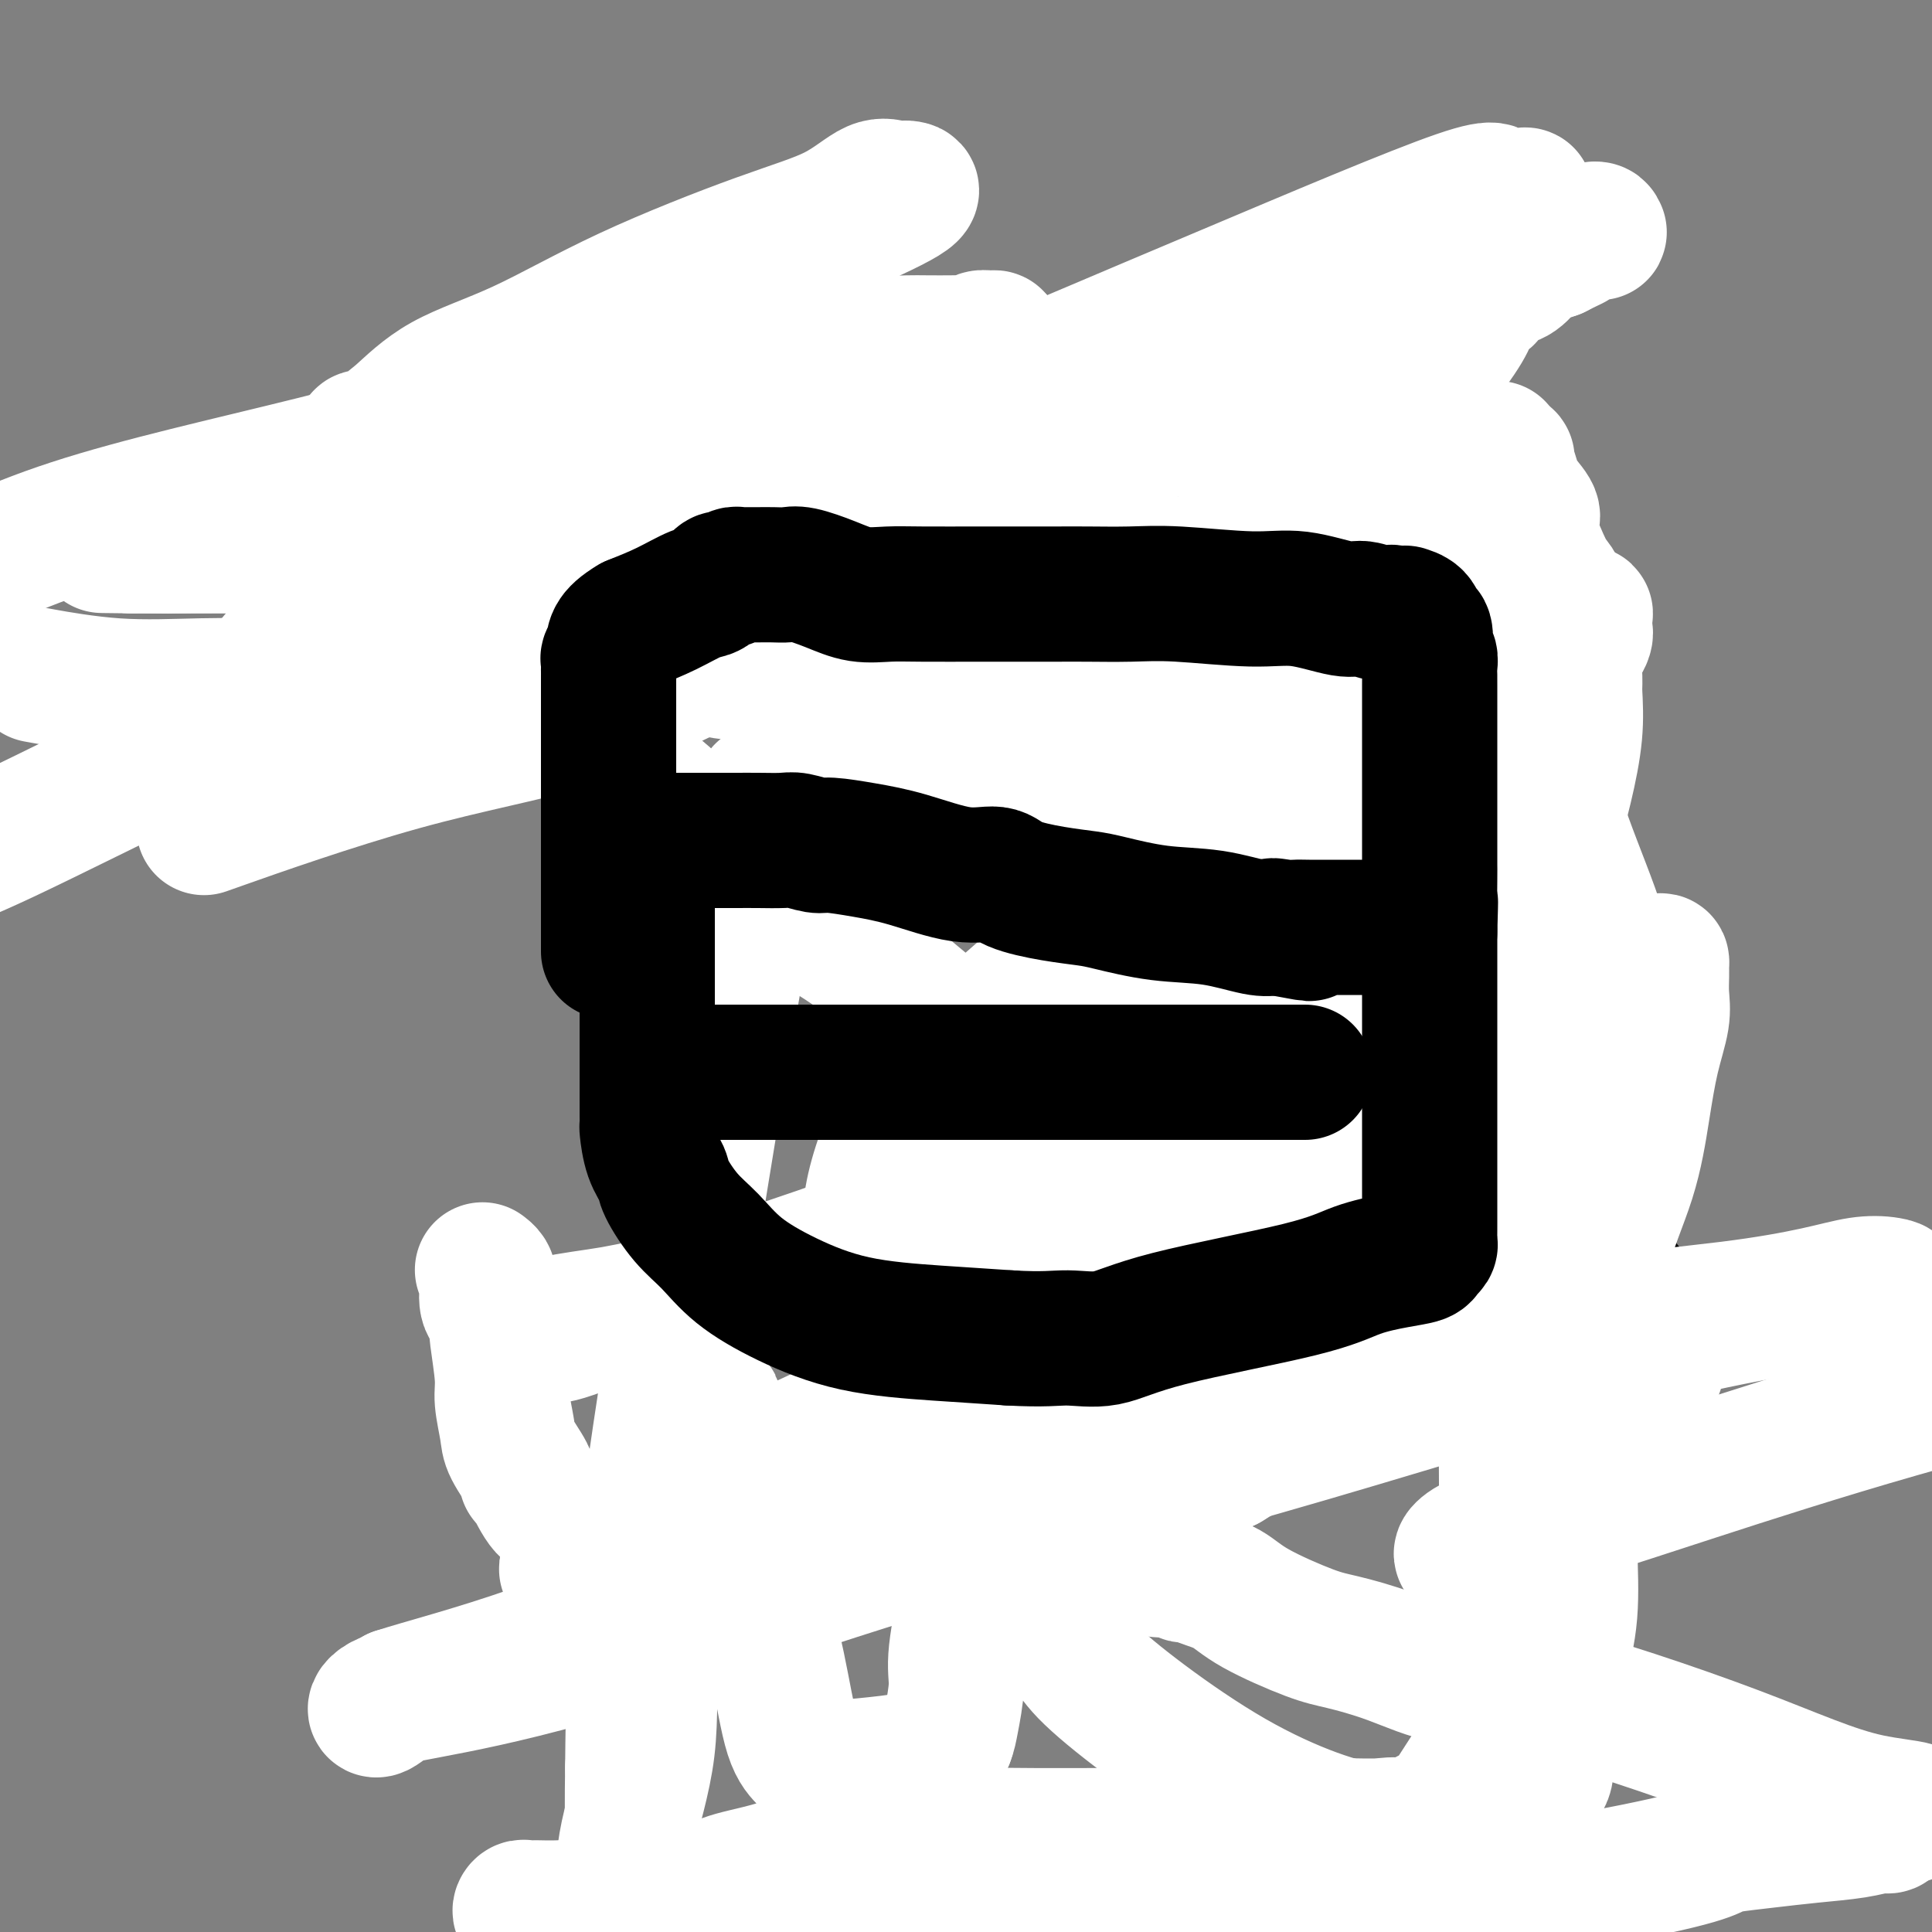 <svg viewBox='0 0 400 400' version='1.1' xmlns='http://www.w3.org/2000/svg' xmlns:xlink='http://www.w3.org/1999/xlink'><rect x="0" y="0" width="400" height="400" fill="#808080" stroke="none"/><g fill='none' stroke='#000000' stroke-width='6' stroke-linecap='round' stroke-linejoin='round'><path d='M150,103c0.000,0.208 0.001,0.416 0,1c-0.001,0.584 -0.003,1.545 0,3c0.003,1.455 0.012,3.405 0,5c-0.012,1.595 -0.046,2.833 0,5c0.046,2.167 0.170,5.261 0,9c-0.170,3.739 -0.634,8.124 0,13c0.634,4.876 2.366,10.243 3,15c0.634,4.757 0.170,8.904 0,13c-0.170,4.096 -0.046,8.140 0,11c0.046,2.860 0.012,4.536 0,7c-0.012,2.464 -0.003,5.715 0,8c0.003,2.285 0.001,3.604 0,6c-0.001,2.396 -0.000,5.869 0,9c0.000,3.131 0.000,5.922 0,9c-0.000,3.078 -0.000,6.444 0,10c0.000,3.556 0.000,7.302 0,10c-0.000,2.698 -0.000,4.349 0,6'/><path d='M153,243c0.464,22.992 0.124,10.473 0,7c-0.124,-3.473 -0.033,2.101 0,5c0.033,2.899 0.009,3.123 0,4c-0.009,0.877 -0.003,2.406 0,4c0.003,1.594 0.001,3.254 0,4c-0.001,0.746 -0.002,0.578 0,1c0.002,0.422 0.006,1.433 0,2c-0.006,0.567 -0.022,0.688 0,1c0.022,0.312 0.083,0.815 0,1c-0.083,0.185 -0.309,0.053 0,0c0.309,-0.053 1.155,-0.026 2,0'/><path d='M155,272c0.501,4.486 0.755,1.202 1,0c0.245,-1.202 0.482,-0.322 1,0c0.518,0.322 1.316,0.087 2,0c0.684,-0.087 1.253,-0.024 3,0c1.747,0.024 4.672,0.009 7,0c2.328,-0.009 4.061,-0.013 6,0c1.939,0.013 4.086,0.042 8,0c3.914,-0.042 9.597,-0.155 14,0c4.403,0.155 7.528,0.577 11,1c3.472,0.423 7.291,0.845 10,1c2.709,0.155 4.308,0.041 6,0c1.692,-0.041 3.478,-0.011 5,0c1.522,0.011 2.779,0.003 4,0c1.221,-0.003 2.405,-0.001 4,0c1.595,0.001 3.601,0.000 6,0c2.399,-0.000 5.193,-0.000 8,0c2.807,0.000 5.628,0.000 8,0c2.372,-0.000 4.295,-0.000 6,0c1.705,0.000 3.193,0.000 5,0c1.807,-0.000 3.935,-0.000 7,0c3.065,0.000 7.068,0.000 9,0c1.932,-0.000 1.795,-0.000 3,0c1.205,0.000 3.752,0.000 6,0c2.248,-0.000 4.195,-0.000 6,0c1.805,0.000 3.467,0.000 5,0c1.533,-0.000 2.937,-0.000 5,0c2.063,0.000 4.786,0.000 7,0c2.214,-0.000 3.918,-0.000 6,0c2.082,0.000 4.541,0.000 7,0'/><path d='M331,274c27.692,0.309 8.923,0.083 3,0c-5.923,-0.083 1.000,-0.023 4,0c3.000,0.023 2.075,0.008 2,0c-0.075,-0.008 0.698,-0.008 2,0c1.302,0.008 3.132,0.023 4,0c0.868,-0.023 0.772,-0.083 1,0c0.228,0.083 0.779,0.309 1,0c0.221,-0.309 0.110,-1.155 0,-2'/><path d='M348,272c2.616,-0.388 0.654,-0.357 0,-1c-0.654,-0.643 -0.002,-1.960 0,-3c0.002,-1.040 -0.646,-1.805 -1,-3c-0.354,-1.195 -0.413,-2.821 -1,-4c-0.587,-1.179 -1.702,-1.910 -2,-3c-0.298,-1.090 0.223,-2.539 0,-4c-0.223,-1.461 -1.188,-2.935 -2,-5c-0.812,-2.065 -1.472,-4.723 -2,-7c-0.528,-2.277 -0.924,-4.174 -1,-5c-0.076,-0.826 0.169,-0.579 0,-1c-0.169,-0.421 -0.753,-1.508 -1,-2c-0.247,-0.492 -0.157,-0.388 0,-1c0.157,-0.612 0.383,-1.940 0,-3c-0.383,-1.060 -1.374,-1.850 -2,-3c-0.626,-1.150 -0.886,-2.659 -1,-3c-0.114,-0.341 -0.082,0.485 0,0c0.082,-0.485 0.214,-2.280 0,-3c-0.214,-0.720 -0.775,-0.364 -1,-1c-0.225,-0.636 -0.113,-2.264 0,-3c0.113,-0.736 0.226,-0.578 0,-1c-0.226,-0.422 -0.793,-1.422 -1,-2c-0.207,-0.578 -0.056,-0.732 0,-1c0.056,-0.268 0.016,-0.648 0,-1c-0.016,-0.352 -0.008,-0.675 0,-1c0.008,-0.325 0.016,-0.651 0,-1c-0.016,-0.349 -0.056,-0.723 0,-1c0.056,-0.277 0.207,-0.459 0,-1c-0.207,-0.541 -0.774,-1.440 -1,-2c-0.226,-0.560 -0.113,-0.780 0,-1'/><path d='M332,205c-2.697,-10.735 -1.441,-4.071 -1,-2c0.441,2.071 0.065,-0.451 0,-1c-0.065,-0.549 0.180,0.874 0,0c-0.180,-0.874 -0.784,-4.045 -1,-5c-0.216,-0.955 -0.044,0.306 0,0c0.044,-0.306 -0.041,-2.177 0,-3c0.041,-0.823 0.209,-0.596 0,-1c-0.209,-0.404 -0.795,-1.438 -1,-2c-0.205,-0.562 -0.031,-0.652 0,-1c0.031,-0.348 -0.083,-0.954 0,-1c0.083,-0.046 0.362,0.469 0,0c-0.362,-0.469 -1.364,-1.923 -2,-3c-0.636,-1.077 -0.905,-1.778 -1,-2c-0.095,-0.222 -0.015,0.033 0,0c0.015,-0.033 -0.034,-0.355 0,-1c0.034,-0.645 0.153,-1.613 0,-2c-0.153,-0.387 -0.576,-0.194 -1,0'/><path d='M325,181c-1.186,-3.878 -0.651,-1.575 -1,-1c-0.349,0.575 -1.583,-0.580 -2,-1c-0.417,-0.420 -0.016,-0.105 0,0c0.016,0.105 -0.352,-0.001 -1,0c-0.648,0.001 -1.577,0.107 -2,0c-0.423,-0.107 -0.340,-0.429 -1,-1c-0.660,-0.571 -2.062,-1.393 -3,-2c-0.938,-0.607 -1.413,-1.000 -2,-1c-0.587,-0.000 -1.286,0.393 -2,0c-0.714,-0.393 -1.444,-1.571 -2,-2c-0.556,-0.429 -0.938,-0.108 -1,0c-0.062,0.108 0.195,0.002 0,0c-0.195,-0.002 -0.844,0.101 -1,0c-0.156,-0.101 0.179,-0.406 0,-1c-0.179,-0.594 -0.874,-1.477 -1,-2c-0.126,-0.523 0.317,-0.685 0,-1c-0.317,-0.315 -1.392,-0.784 -2,-2c-0.608,-1.216 -0.748,-3.180 -1,-4c-0.252,-0.820 -0.615,-0.497 -1,-1c-0.385,-0.503 -0.791,-1.832 -2,-3c-1.209,-1.168 -3.222,-2.175 -4,-3c-0.778,-0.825 -0.322,-1.469 -1,-2c-0.678,-0.531 -2.490,-0.951 -4,-2c-1.510,-1.049 -2.717,-2.728 -4,-4c-1.283,-1.272 -2.641,-2.136 -4,-3'/><path d='M283,145c-4.207,-2.447 -6.224,-1.564 -8,-2c-1.776,-0.436 -3.313,-2.192 -5,-3c-1.687,-0.808 -3.526,-0.667 -5,-1c-1.474,-0.333 -2.582,-1.140 -5,-2c-2.418,-0.860 -6.145,-1.772 -8,-2c-1.855,-0.228 -1.838,0.227 -3,0c-1.162,-0.227 -3.501,-1.135 -6,-2c-2.499,-0.865 -5.156,-1.685 -6,-2c-0.844,-0.315 0.127,-0.125 0,0c-0.127,0.125 -1.350,0.185 -2,0c-0.650,-0.185 -0.727,-0.617 -1,-1c-0.273,-0.383 -0.743,-0.719 -1,-1c-0.257,-0.281 -0.301,-0.507 0,-1c0.301,-0.493 0.949,-1.252 1,-2c0.051,-0.748 -0.494,-1.486 0,-3c0.494,-1.514 2.026,-3.806 3,-5c0.974,-1.194 1.388,-1.290 4,-2c2.612,-0.710 7.422,-2.032 10,-3c2.578,-0.968 2.926,-1.580 4,-2c1.074,-0.420 2.875,-0.649 5,-1c2.125,-0.351 4.574,-0.826 6,-1c1.426,-0.174 1.828,-0.047 3,0c1.172,0.047 3.113,0.012 5,0c1.887,-0.012 3.721,-0.003 5,0c1.279,0.003 2.003,0.001 3,0c0.997,-0.001 2.269,-0.000 3,0c0.731,0.000 0.923,0.000 1,0c0.077,-0.000 0.038,-0.000 0,0'/><path d='M286,109c4.796,-0.259 1.285,0.094 0,1c-1.285,0.906 -0.345,2.364 0,3c0.345,0.636 0.094,0.449 0,1c-0.094,0.551 -0.033,1.839 0,3c0.033,1.161 0.037,2.196 0,3c-0.037,0.804 -0.114,1.376 0,2c0.114,0.624 0.421,1.300 0,3c-0.421,1.700 -1.569,4.423 -2,6c-0.431,1.577 -0.145,2.008 0,3c0.145,0.992 0.150,2.544 0,4c-0.150,1.456 -0.454,2.815 -1,5c-0.546,2.185 -1.333,5.195 -2,7c-0.667,1.805 -1.214,2.406 -2,4c-0.786,1.594 -1.810,4.180 -2,6c-0.190,1.820 0.453,2.874 0,4c-0.453,1.126 -2.001,2.325 -3,4c-0.999,1.675 -1.449,3.827 -2,6c-0.551,2.173 -1.204,4.367 -2,6c-0.796,1.633 -1.737,2.706 -2,4c-0.263,1.294 0.152,2.807 0,4c-0.152,1.193 -0.870,2.064 -1,3c-0.130,0.936 0.328,1.938 0,3c-0.328,1.062 -1.443,2.184 -2,3c-0.557,0.816 -0.557,1.328 -1,2c-0.443,0.672 -1.329,1.506 -2,2c-0.671,0.494 -1.128,0.648 -2,1c-0.872,0.352 -2.158,0.903 -5,1c-2.842,0.097 -7.241,-0.258 -12,0c-4.759,0.258 -9.880,1.129 -15,2'/><path d='M228,205c-5.787,0.316 -6.756,0.105 -9,0c-2.244,-0.105 -5.764,-0.106 -9,0c-3.236,0.106 -6.188,0.317 -9,0c-2.812,-0.317 -5.483,-1.163 -8,-2c-2.517,-0.837 -4.880,-1.667 -6,-2c-1.120,-0.333 -0.998,-0.170 -2,-1c-1.002,-0.830 -3.130,-2.652 -4,-4c-0.870,-1.348 -0.483,-2.222 -3,-5c-2.517,-2.778 -7.937,-7.459 -10,-10c-2.063,-2.541 -0.769,-2.940 -2,-5c-1.231,-2.060 -4.986,-5.780 -7,-9c-2.014,-3.220 -2.288,-5.940 -3,-8c-0.712,-2.060 -1.861,-3.459 -3,-6c-1.139,-2.541 -2.267,-6.225 -3,-9c-0.733,-2.775 -1.071,-4.642 -2,-7c-0.929,-2.358 -2.449,-5.209 -3,-7c-0.551,-1.791 -0.134,-2.524 0,-4c0.134,-1.476 -0.017,-3.697 0,-5c0.017,-1.303 0.201,-1.689 0,-2c-0.201,-0.311 -0.786,-0.548 -1,-1c-0.214,-0.452 -0.057,-1.119 0,-2c0.057,-0.881 0.015,-1.977 0,-3c-0.015,-1.023 -0.004,-1.975 0,-3c0.004,-1.025 0.001,-2.125 0,-3c-0.001,-0.875 -0.000,-1.526 0,-2c0.000,-0.474 0.000,-0.771 0,-1c-0.000,-0.229 -0.000,-0.390 0,-1c0.000,-0.610 0.000,-1.669 0,-2c-0.000,-0.331 -0.000,0.065 0,0c0.000,-0.065 0.000,-0.590 0,-1c-0.000,-0.410 -0.000,-0.705 0,-1'/><path d='M144,99c-0.279,-4.969 -0.476,-1.890 1,-1c1.476,0.890 4.627,-0.407 7,-1c2.373,-0.593 3.969,-0.480 6,-1c2.031,-0.520 4.499,-1.671 8,-2c3.501,-0.329 8.037,0.164 12,0c3.963,-0.164 7.352,-0.987 11,-2c3.648,-1.013 7.554,-2.217 13,-3c5.446,-0.783 12.431,-1.146 18,-2c5.569,-0.854 9.722,-2.201 14,-3c4.278,-0.799 8.679,-1.051 12,-1c3.321,0.051 5.560,0.406 9,0c3.440,-0.406 8.082,-1.573 12,-2c3.918,-0.427 7.113,-0.112 9,0c1.887,0.112 2.466,0.023 4,0c1.534,-0.023 4.024,0.022 5,0c0.976,-0.022 0.439,-0.110 1,0c0.561,0.110 2.220,0.417 3,0c0.780,-0.417 0.680,-1.560 1,-2c0.320,-0.440 1.061,-0.178 3,0c1.939,0.178 5.077,0.271 7,0c1.923,-0.271 2.630,-0.908 4,0c1.370,0.908 3.403,3.361 5,5c1.597,1.639 2.756,2.466 4,4c1.244,1.534 2.571,3.776 3,5c0.429,1.224 -0.042,1.431 1,3c1.042,1.569 3.597,4.500 5,7c1.403,2.500 1.655,4.568 2,6c0.345,1.432 0.783,2.229 1,3c0.217,0.771 0.212,1.515 1,3c0.788,1.485 2.368,3.710 3,5c0.632,1.290 0.316,1.645 0,2'/><path d='M329,122c0.962,3.009 -0.135,1.033 0,1c0.135,-0.033 1.500,1.877 2,3c0.500,1.123 0.134,1.458 0,2c-0.134,0.542 -0.036,1.291 0,2c0.036,0.709 0.010,1.378 0,2c-0.010,0.622 -0.003,1.196 0,2c0.003,0.804 0.001,1.838 0,3c-0.001,1.162 -0.000,2.454 0,3c0.000,0.546 -0.001,0.348 0,1c0.001,0.652 0.002,2.154 0,3c-0.002,0.846 -0.008,1.035 0,1c0.008,-0.035 0.031,-0.294 0,0c-0.031,0.294 -0.115,1.140 0,2c0.115,0.860 0.428,1.733 0,2c-0.428,0.267 -1.596,-0.071 -2,0c-0.404,0.071 -0.044,0.553 0,1c0.044,0.447 -0.229,0.859 -1,1c-0.771,0.141 -2.041,0.010 -3,0c-0.959,-0.010 -1.608,0.102 -3,0c-1.392,-0.102 -3.528,-0.419 -5,0c-1.472,0.419 -2.279,1.575 -4,2c-1.721,0.425 -4.357,0.118 -7,0c-2.643,-0.118 -5.295,-0.047 -9,0c-3.705,0.047 -8.465,0.071 -15,0c-6.535,-0.071 -14.845,-0.237 -23,0c-8.155,0.237 -16.155,0.878 -22,1c-5.845,0.122 -9.535,-0.275 -13,0c-3.465,0.275 -6.704,1.221 -13,2c-6.296,0.779 -15.648,1.389 -25,2'/><path d='M186,158c-26.597,1.083 -23.589,0.290 -31,0c-7.411,-0.290 -25.242,-0.076 -36,0c-10.758,0.076 -14.445,0.015 -17,0c-2.555,-0.015 -3.979,0.014 -5,0c-1.021,-0.014 -1.640,-0.073 -2,0c-0.360,0.073 -0.462,0.278 -1,0c-0.538,-0.278 -1.511,-1.038 -3,-2c-1.489,-0.962 -3.495,-2.124 -5,-3c-1.505,-0.876 -2.508,-1.464 -4,-2c-1.492,-0.536 -3.474,-1.018 -5,-2c-1.526,-0.982 -2.595,-2.462 -4,-4c-1.405,-1.538 -3.146,-3.132 -4,-4c-0.854,-0.868 -0.820,-1.009 -1,-1c-0.180,0.009 -0.572,0.169 -1,0c-0.428,-0.169 -0.891,-0.667 -1,-1c-0.109,-0.333 0.135,-0.500 0,-1c-0.135,-0.500 -0.649,-1.331 -1,-2c-0.351,-0.669 -0.539,-1.174 -1,-2c-0.461,-0.826 -1.195,-1.972 -2,-3c-0.805,-1.028 -1.681,-1.938 -2,-3c-0.319,-1.062 -0.081,-2.277 0,-3c0.081,-0.723 0.006,-0.956 0,-2c-0.006,-1.044 0.058,-2.899 0,-4c-0.058,-1.101 -0.237,-1.447 0,-2c0.237,-0.553 0.891,-1.312 2,-3c1.109,-1.688 2.673,-4.306 5,-7c2.327,-2.694 5.418,-5.464 8,-8c2.582,-2.536 4.657,-4.837 7,-7c2.343,-2.163 4.955,-4.190 8,-6c3.045,-1.810 6.522,-3.405 10,-5'/><path d='M100,81c3.742,-2.184 4.098,-2.144 6,-3c1.902,-0.856 5.350,-2.606 9,-4c3.650,-1.394 7.501,-2.430 10,-3c2.499,-0.570 3.644,-0.675 5,-1c1.356,-0.325 2.923,-0.872 5,-1c2.077,-0.128 4.665,0.162 7,0c2.335,-0.162 4.419,-0.775 6,-1c1.581,-0.225 2.661,-0.060 4,0c1.339,0.060 2.938,0.016 4,0c1.062,-0.016 1.587,-0.005 3,0c1.413,0.005 3.714,0.005 5,0c1.286,-0.005 1.556,-0.015 3,0c1.444,0.015 4.062,0.057 7,0c2.938,-0.057 6.196,-0.211 11,0c4.804,0.211 11.155,0.789 16,2c4.845,1.211 8.184,3.057 13,4c4.816,0.943 11.110,0.985 14,1c2.890,0.015 2.378,0.004 3,0c0.622,-0.004 2.379,-0.001 4,0c1.621,0.001 3.106,0.001 5,0c1.894,-0.001 4.196,-0.004 6,0c1.804,0.004 3.110,0.016 4,0c0.890,-0.016 1.363,-0.060 2,0c0.637,0.060 1.439,0.222 2,0c0.561,-0.222 0.882,-0.829 1,0c0.118,0.829 0.034,3.094 0,4c-0.034,0.906 -0.017,0.453 0,0'/><path d='M185,276c-0.422,-0.086 -0.845,-0.172 -1,0c-0.155,0.172 -0.043,0.601 0,1c0.043,0.399 0.015,0.768 0,1c-0.015,0.232 -0.019,0.325 0,1c0.019,0.675 0.060,1.930 0,4c-0.060,2.070 -0.220,4.953 0,7c0.220,2.047 0.820,3.257 1,5c0.180,1.743 -0.061,4.017 0,6c0.061,1.983 0.424,3.673 1,6c0.576,2.327 1.366,5.291 2,8c0.634,2.709 1.112,5.161 1,8c-0.112,2.839 -0.814,6.063 0,9c0.814,2.937 3.145,5.588 4,9c0.855,3.412 0.233,7.585 0,11c-0.233,3.415 -0.078,6.071 0,9c0.078,2.929 0.077,6.130 0,9c-0.077,2.870 -0.232,5.410 0,8c0.232,2.590 0.849,5.230 1,8c0.151,2.770 -0.166,5.670 0,7c0.166,1.330 0.814,1.089 1,2c0.186,0.911 -0.090,2.975 0,4c0.090,1.025 0.545,1.013 1,1'/><path d='M221,399c-0.643,0.244 -1.285,0.488 0,0c1.285,-0.488 4.499,-1.708 7,-2c2.501,-0.292 4.291,0.344 7,0c2.709,-0.344 6.339,-1.668 9,-2c2.661,-0.332 4.354,0.328 7,0c2.646,-0.328 6.246,-1.645 9,-2c2.754,-0.355 4.664,0.253 7,0c2.336,-0.253 5.098,-1.368 7,-2c1.902,-0.632 2.943,-0.780 5,-1c2.057,-0.220 5.131,-0.511 7,-1c1.869,-0.489 2.535,-1.174 4,-2c1.465,-0.826 3.729,-1.791 5,-2c1.271,-0.209 1.548,0.337 3,0c1.452,-0.337 4.080,-1.558 5,-2c0.920,-0.442 0.133,-0.105 1,0c0.867,0.105 3.389,-0.024 5,0c1.611,0.024 2.310,0.200 3,0c0.690,-0.200 1.369,-0.775 2,-1c0.631,-0.225 1.213,-0.099 2,0c0.787,0.099 1.780,0.170 2,0c0.220,-0.170 -0.333,-0.582 0,-1c0.333,-0.418 1.552,-0.842 2,-1c0.448,-0.158 0.124,-0.048 0,-1c-0.124,-0.952 -0.049,-2.964 0,-6c0.049,-3.036 0.072,-7.094 0,-12c-0.072,-4.906 -0.237,-10.660 0,-16c0.237,-5.340 0.878,-10.266 0,-16c-0.878,-5.734 -3.275,-12.274 -5,-18c-1.725,-5.726 -2.779,-10.636 -4,-15c-1.221,-4.364 -2.611,-8.182 -4,-12'/><path d='M307,284c-2.267,-8.187 -1.434,-6.155 -2,-8c-0.566,-1.845 -2.530,-7.566 -4,-11c-1.470,-3.434 -2.446,-4.580 -3,-6c-0.554,-1.420 -0.688,-3.113 -1,-4c-0.312,-0.887 -0.804,-0.968 -1,-1c-0.196,-0.032 -0.098,-0.016 0,0'/></g>
<g fill='none' stroke='#FFFFFF' stroke-width='6' stroke-linecap='round' stroke-linejoin='round'><path d='M202,233c0.106,-0.000 0.213,-0.000 0,0c-0.213,0.000 -0.744,0.001 -1,0c-0.256,-0.001 -0.236,-0.002 -1,0c-0.764,0.002 -2.312,0.009 -3,0c-0.688,-0.009 -0.517,-0.032 -1,0c-0.483,0.032 -1.620,0.119 -2,0c-0.380,-0.119 -0.003,-0.445 0,-1c0.003,-0.555 -0.367,-1.338 0,-4c0.367,-2.662 1.473,-7.202 3,-11c1.527,-3.798 3.477,-6.853 5,-10c1.523,-3.147 2.620,-6.386 4,-9c1.380,-2.614 3.044,-4.603 5,-8c1.956,-3.397 4.204,-8.201 7,-12c2.796,-3.799 6.139,-6.594 9,-10c2.861,-3.406 5.239,-7.424 7,-10c1.761,-2.576 2.905,-3.711 4,-5c1.095,-1.289 2.141,-2.732 3,-4c0.859,-1.268 1.531,-2.362 2,-3c0.469,-0.638 0.734,-0.819 1,-1'/><path d='M244,145c5.854,-8.607 1.490,-3.625 0,-2c-1.490,1.625 -0.104,-0.106 1,-1c1.104,-0.894 1.927,-0.952 3,-2c1.073,-1.048 2.395,-3.086 3,-4c0.605,-0.914 0.494,-0.702 1,-1c0.506,-0.298 1.630,-1.105 3,-2c1.370,-0.895 2.987,-1.878 4,-3c1.013,-1.122 1.422,-2.382 2,-3c0.578,-0.618 1.325,-0.593 2,-1c0.675,-0.407 1.278,-1.248 2,-2c0.722,-0.752 1.564,-1.417 3,-2c1.436,-0.583 3.467,-1.084 5,-2c1.533,-0.916 2.566,-2.247 4,-3c1.434,-0.753 3.267,-0.930 4,-1c0.733,-0.070 0.367,-0.035 0,0'/><path d='M282,119c0.001,1.896 0.001,3.792 0,5c-0.001,1.208 -0.005,1.729 0,3c0.005,1.271 0.017,3.291 0,5c-0.017,1.709 -0.065,3.108 0,5c0.065,1.892 0.241,4.278 0,7c-0.241,2.722 -0.901,5.782 -1,9c-0.099,3.218 0.362,6.595 0,9c-0.362,2.405 -1.546,3.840 -2,6c-0.454,2.160 -0.177,5.046 0,9c0.177,3.954 0.255,8.978 0,12c-0.255,3.022 -0.845,4.044 -1,6c-0.155,1.956 0.123,4.846 0,7c-0.123,2.154 -0.647,3.572 -1,5c-0.353,1.428 -0.535,2.868 -1,5c-0.465,2.132 -1.213,4.958 -2,7c-0.787,2.042 -1.614,3.301 -2,5c-0.386,1.699 -0.332,3.838 -1,6c-0.668,2.162 -2.058,4.348 -3,6c-0.942,1.652 -1.434,2.770 -2,4c-0.566,1.230 -1.204,2.571 -2,4c-0.796,1.429 -1.749,2.947 -3,5c-1.251,2.053 -2.798,4.640 -4,6c-1.202,1.360 -2.059,1.492 -4,2c-1.941,0.508 -4.968,1.392 -8,2c-3.032,0.608 -6.071,0.942 -10,1c-3.929,0.058 -8.750,-0.158 -13,0c-4.250,0.158 -7.929,0.692 -11,0c-3.071,-0.692 -5.535,-2.608 -8,-5c-2.465,-2.392 -4.933,-5.259 -7,-9c-2.067,-3.741 -3.733,-8.354 -6,-14c-2.267,-5.646 -5.133,-12.323 -8,-19'/><path d='M182,213c-3.877,-8.612 -6.570,-13.641 -8,-19c-1.430,-5.359 -1.599,-11.049 -3,-18c-1.401,-6.951 -4.035,-15.163 -5,-21c-0.965,-5.837 -0.262,-9.300 0,-12c0.262,-2.700 0.083,-4.638 0,-7c-0.083,-2.362 -0.068,-5.147 0,-7c0.068,-1.853 0.191,-2.773 1,-4c0.809,-1.227 2.303,-2.760 4,-3c1.697,-0.240 3.596,0.811 7,0c3.404,-0.811 8.312,-3.486 14,-5c5.688,-1.514 12.156,-1.867 19,-2c6.844,-0.133 14.063,-0.047 24,0c9.937,0.047 22.593,0.055 32,0c9.407,-0.055 15.564,-0.172 24,0c8.436,0.172 19.152,0.632 24,1c4.848,0.368 3.829,0.645 4,1c0.171,0.355 1.533,0.788 2,1c0.467,0.212 0.038,0.203 0,1c-0.038,0.797 0.314,2.400 1,3c0.686,0.600 1.704,0.198 2,1c0.296,0.802 -0.132,2.807 0,4c0.132,1.193 0.822,1.574 1,4c0.178,2.426 -0.156,6.898 0,11c0.156,4.102 0.802,7.836 -1,13c-1.802,5.164 -6.052,11.760 -10,18c-3.948,6.240 -7.595,12.124 -13,18c-5.405,5.876 -12.567,11.743 -18,16c-5.433,4.257 -9.137,6.904 -14,8c-4.863,1.096 -10.886,0.641 -19,1c-8.114,0.359 -18.318,1.531 -25,2c-6.682,0.469 -9.841,0.234 -13,0'/><path d='M212,218c-8.986,0.553 -2.950,0.435 -1,0c1.950,-0.435 -0.186,-1.189 -1,-2c-0.814,-0.811 -0.305,-1.681 0,-2c0.305,-0.319 0.407,-0.088 0,-3c-0.407,-2.912 -1.323,-8.966 0,-13c1.323,-4.034 4.885,-6.046 9,-9c4.115,-2.954 8.784,-6.848 14,-10c5.216,-3.152 10.978,-5.563 16,-9c5.022,-3.437 9.304,-7.902 14,-11c4.696,-3.098 9.804,-4.830 14,-7c4.196,-2.170 7.478,-4.779 11,-7c3.522,-2.221 7.282,-4.055 10,-5c2.718,-0.945 4.392,-1.000 6,-2c1.608,-1.000 3.149,-2.946 4,-4c0.851,-1.054 1.013,-1.217 1,-1c-0.013,0.217 -0.200,0.812 0,1c0.200,0.188 0.786,-0.032 1,1c0.214,1.032 0.057,3.316 0,6c-0.057,2.684 -0.015,5.767 0,9c0.015,3.233 0.004,6.617 0,11c-0.004,4.383 -0.001,9.766 0,14c0.001,4.234 0.000,7.321 0,10c-0.000,2.679 -0.000,4.952 0,7c0.000,2.048 0.000,3.871 0,5c-0.000,1.129 -0.000,1.565 0,2'/><path d='M310,199c0.333,10.833 0.167,5.417 0,0'/></g>
<g fill='none' stroke='#FFFFFF' stroke-width='28' stroke-linecap='round' stroke-linejoin='round'><path d='M309,380c-0.744,-0.000 -1.487,-0.000 -2,0c-0.513,0.000 -0.794,0.001 -4,0c-3.206,-0.001 -9.336,-0.002 -16,0c-6.664,0.002 -13.861,0.009 -21,0c-7.139,-0.009 -14.219,-0.034 -25,0c-10.781,0.034 -25.263,0.127 -34,0c-8.737,-0.127 -11.730,-0.473 -15,0c-3.270,0.473 -6.817,1.765 -10,2c-3.183,0.235 -6.003,-0.588 -9,0c-2.997,0.588 -6.171,2.587 -10,4c-3.829,1.413 -8.315,2.242 -11,3c-2.685,0.758 -3.571,1.447 -6,2c-2.429,0.553 -6.401,0.971 -9,1c-2.599,0.029 -3.824,-0.332 -6,0c-2.176,0.332 -5.304,1.356 -8,2c-2.696,0.644 -4.959,0.908 -7,1c-2.041,0.092 -3.858,0.010 -5,0c-1.142,-0.010 -1.607,0.050 -2,0c-0.393,-0.050 -0.714,-0.209 -1,0c-0.286,0.209 -0.539,0.787 0,1c0.539,0.213 1.868,0.061 6,0c4.132,-0.061 11.066,-0.030 18,0'/><path d='M132,396c7.217,0.146 13.260,0.009 23,0c9.740,-0.009 23.178,0.108 32,0c8.822,-0.108 13.028,-0.440 17,-1c3.972,-0.560 7.710,-1.347 11,-2c3.290,-0.653 6.133,-1.172 9,-2c2.867,-0.828 5.757,-1.967 9,-3c3.243,-1.033 6.840,-1.962 11,-3c4.160,-1.038 8.884,-2.187 13,-3c4.116,-0.813 7.625,-1.290 13,-2c5.375,-0.710 12.615,-1.654 16,-2c3.385,-0.346 2.916,-0.093 4,0c1.084,0.093 3.722,0.026 5,0c1.278,-0.026 1.195,-0.010 1,0c-0.195,0.010 -0.504,0.013 -1,0c-0.496,-0.013 -1.181,-0.044 -4,0c-2.819,0.044 -7.772,0.163 -12,0c-4.228,-0.163 -7.730,-0.607 -11,0c-3.270,0.607 -6.310,2.266 -9,3c-2.690,0.734 -5.032,0.544 -8,1c-2.968,0.456 -6.562,1.559 -9,2c-2.438,0.441 -3.719,0.221 -5,0'/><path d='M237,384c-5.405,1.258 -3.416,1.403 -4,2c-0.584,0.597 -3.740,1.648 -5,2c-1.260,0.352 -0.626,0.007 -1,0c-0.374,-0.007 -1.758,0.324 -3,1c-1.242,0.676 -2.343,1.698 -4,2c-1.657,0.302 -3.872,-0.115 -5,0c-1.128,0.115 -1.170,0.763 -1,1c0.170,0.237 0.553,0.063 1,0c0.447,-0.063 0.957,-0.016 5,0c4.043,0.016 11.619,0.002 21,0c9.381,-0.002 20.566,0.007 30,0c9.434,-0.007 17.118,-0.029 24,0c6.882,0.029 12.964,0.110 22,-1c9.036,-1.110 21.028,-3.411 28,-5c6.972,-1.589 8.923,-2.467 10,-3c1.077,-0.533 1.279,-0.721 3,-1c1.721,-0.279 4.962,-0.648 8,-1c3.038,-0.352 5.872,-0.685 9,-1c3.128,-0.315 6.550,-0.610 9,-1c2.450,-0.390 3.929,-0.874 5,-1c1.071,-0.126 1.735,0.107 2,0c0.265,-0.107 0.133,-0.553 0,-1'/><path d='M391,377c11.662,-2.667 3.818,-2.335 -4,-4c-7.818,-1.665 -15.609,-5.329 -28,-10c-12.391,-4.671 -29.382,-10.351 -40,-13c-10.618,-2.649 -14.864,-2.266 -19,-3c-4.136,-0.734 -8.162,-2.584 -12,-4c-3.838,-1.416 -7.486,-2.396 -10,-3c-2.514,-0.604 -3.892,-0.831 -7,-2c-3.108,-1.169 -7.946,-3.280 -11,-5c-3.054,-1.720 -4.323,-3.048 -6,-4c-1.677,-0.952 -3.762,-1.527 -5,-2c-1.238,-0.473 -1.630,-0.844 -2,-1c-0.370,-0.156 -0.718,-0.098 -1,0c-0.282,0.098 -0.497,0.236 -1,0c-0.503,-0.236 -1.295,-0.847 -2,-1c-0.705,-0.153 -1.323,0.152 -3,0c-1.677,-0.152 -4.415,-0.761 -6,-1c-1.585,-0.239 -2.019,-0.107 -3,0c-0.981,0.107 -2.511,0.190 -3,0c-0.489,-0.190 0.061,-0.651 0,-1c-0.061,-0.349 -0.733,-0.585 -1,-1c-0.267,-0.415 -0.130,-1.009 0,-2c0.130,-0.991 0.251,-2.379 2,-4c1.749,-1.621 5.125,-3.475 8,-5c2.875,-1.525 5.250,-2.721 8,-4c2.750,-1.279 5.875,-2.639 9,-4'/><path d='M254,303c4.973,-2.927 4.905,-3.745 7,-5c2.095,-1.255 6.355,-2.948 9,-4c2.645,-1.052 3.677,-1.464 7,-3c3.323,-1.536 8.937,-4.195 13,-6c4.063,-1.805 6.573,-2.757 10,-4c3.427,-1.243 7.770,-2.778 11,-4c3.230,-1.222 5.348,-2.131 7,-3c1.652,-0.869 2.839,-1.697 4,-2c1.161,-0.303 2.298,-0.081 3,0c0.702,0.081 0.970,0.022 1,0c0.030,-0.022 -0.178,-0.006 -2,0c-1.822,0.006 -5.256,0.002 -10,0c-4.744,-0.002 -10.797,-0.000 -20,0c-9.203,0.000 -21.557,0.000 -32,0c-10.443,-0.000 -18.975,-0.000 -25,0c-6.025,0.000 -9.544,0.002 -13,0c-3.456,-0.002 -6.849,-0.006 -9,0c-2.151,0.006 -3.061,0.022 -5,0c-1.939,-0.022 -4.907,-0.083 -8,0c-3.093,0.083 -6.312,0.309 -9,0c-2.688,-0.309 -4.844,-1.155 -7,-2'/><path d='M186,270c-22.176,-0.769 -8.115,-1.691 -3,-2c5.115,-0.309 1.286,-0.003 0,0c-1.286,0.003 -0.027,-0.296 0,-2c0.027,-1.704 -1.176,-4.814 -2,-8c-0.824,-3.186 -1.268,-6.450 0,-12c1.268,-5.550 4.249,-13.386 8,-19c3.751,-5.614 8.271,-9.005 13,-13c4.729,-3.995 9.666,-8.594 15,-13c5.334,-4.406 11.065,-8.618 16,-12c4.935,-3.382 9.075,-5.935 13,-9c3.925,-3.065 7.636,-6.643 10,-8c2.364,-1.357 3.382,-0.492 5,-1c1.618,-0.508 3.835,-2.389 5,-3c1.165,-0.611 1.277,0.049 2,0c0.723,-0.049 2.055,-0.807 3,-1c0.945,-0.193 1.503,0.180 2,0c0.497,-0.180 0.935,-0.912 1,-1c0.065,-0.088 -0.241,0.467 0,1c0.241,0.533 1.028,1.042 0,4c-1.028,2.958 -3.872,8.364 -6,13c-2.128,4.636 -3.539,8.500 -6,13c-2.461,4.500 -5.970,9.635 -8,13c-2.030,3.365 -2.580,4.962 -3,6c-0.420,1.038 -0.710,1.519 -1,2'/><path d='M250,218c-3.905,8.268 -1.667,2.939 -1,1c0.667,-1.939 -0.238,-0.487 -1,0c-0.762,0.487 -1.380,0.010 -2,0c-0.620,-0.010 -1.243,0.448 -2,1c-0.757,0.552 -1.648,1.200 -3,2c-1.352,0.800 -3.165,1.754 -4,2c-0.835,0.246 -0.693,-0.215 -1,0c-0.307,0.215 -1.065,1.105 -2,2c-0.935,0.895 -2.048,1.795 -3,2c-0.952,0.205 -1.743,-0.285 -3,0c-1.257,0.285 -2.981,1.346 -4,2c-1.019,0.654 -1.332,0.903 -2,1c-0.668,0.097 -1.692,0.043 -2,0c-0.308,-0.043 0.099,-0.075 0,0c-0.099,0.075 -0.703,0.256 -1,0c-0.297,-0.256 -0.286,-0.949 -4,-4c-3.714,-3.051 -11.152,-8.458 -18,-14c-6.848,-5.542 -13.106,-11.217 -20,-16c-6.894,-4.783 -14.425,-8.674 -20,-13c-5.575,-4.326 -9.193,-9.088 -13,-13c-3.807,-3.912 -7.802,-6.975 -10,-9c-2.198,-2.025 -2.599,-3.013 -3,-4'/><path d='M131,158c-4.413,-4.986 -2.446,-4.450 -2,-5c0.446,-0.550 -0.630,-2.184 -1,-3c-0.370,-0.816 -0.035,-0.813 0,-1c0.035,-0.187 -0.231,-0.566 0,-1c0.231,-0.434 0.960,-0.925 0,-1c-0.960,-0.075 -3.607,0.264 0,-2c3.607,-2.264 13.469,-7.133 21,-10c7.531,-2.867 12.733,-3.733 19,-5c6.267,-1.267 13.600,-2.935 20,-4c6.400,-1.065 11.868,-1.529 18,-3c6.132,-1.471 12.929,-3.950 19,-5c6.071,-1.050 11.417,-0.670 17,-1c5.583,-0.330 11.403,-1.369 16,-2c4.597,-0.631 7.969,-0.855 11,-1c3.031,-0.145 5.719,-0.212 8,0c2.281,0.212 4.155,0.704 5,0c0.845,-0.704 0.663,-2.604 4,0c3.337,2.604 10.194,9.712 16,17c5.806,7.288 10.561,14.757 14,22c3.439,7.243 5.561,14.259 8,21c2.439,6.741 5.195,13.208 7,19c1.805,5.792 2.659,10.909 3,14c0.341,3.091 0.168,4.155 0,5c-0.168,0.845 -0.330,1.471 0,2c0.330,0.529 1.152,0.961 0,2c-1.152,1.039 -4.277,2.684 -11,6c-6.723,3.316 -17.045,8.303 -31,14c-13.955,5.697 -31.545,12.104 -51,22c-19.455,9.896 -40.776,23.280 -57,32c-16.224,8.720 -27.350,12.777 -36,17c-8.650,4.223 -14.825,8.611 -21,13'/><path d='M127,320c-18.057,9.592 -6.201,2.571 -2,0c4.201,-2.571 0.745,-0.691 -1,0c-1.745,0.691 -1.781,0.195 -2,0c-0.219,-0.195 -0.620,-0.087 -1,0c-0.380,0.087 -0.737,0.154 -1,0c-0.263,-0.154 -0.431,-0.528 -1,-1c-0.569,-0.472 -1.540,-1.041 -2,-2c-0.460,-0.959 -0.407,-2.309 -1,-3c-0.593,-0.691 -1.830,-0.723 -3,-2c-1.170,-1.277 -2.274,-3.798 -3,-5c-0.726,-1.202 -1.074,-1.084 -1,-1c0.074,0.084 0.571,0.134 0,-1c-0.571,-1.134 -2.209,-3.452 -3,-5c-0.791,-1.548 -0.734,-2.326 -1,-4c-0.266,-1.674 -0.854,-4.245 -1,-6c-0.146,-1.755 0.150,-2.695 0,-5c-0.150,-2.305 -0.744,-5.976 -1,-8c-0.256,-2.024 -0.173,-2.402 0,-3c0.173,-0.598 0.435,-1.418 0,-2c-0.435,-0.582 -1.567,-0.927 -2,-2c-0.433,-1.073 -0.168,-2.875 0,-4c0.168,-1.125 0.237,-1.572 0,-2c-0.237,-0.428 -0.782,-0.837 -1,-1c-0.218,-0.163 -0.109,-0.082 0,0'/><path d='M306,322c-0.218,-0.014 -0.435,-0.028 -1,0c-0.565,0.028 -1.477,0.096 -2,0c-0.523,-0.096 -0.656,-0.358 0,-1c0.656,-0.642 2.101,-1.664 6,-3c3.899,-1.336 10.251,-2.987 17,-5c6.749,-2.013 13.894,-4.388 25,-8c11.106,-3.612 26.173,-8.461 42,-13c15.827,-4.539 32.413,-8.770 49,-13'/><path d='M337,284c5.136,-0.509 10.272,-1.019 0,0c-10.272,1.019 -35.953,3.565 -55,6c-19.047,2.435 -31.461,4.757 -40,6c-8.539,1.243 -13.203,1.405 -17,2c-3.797,0.595 -6.729,1.623 -9,2c-2.271,0.377 -3.882,0.104 -5,0c-1.118,-0.104 -1.742,-0.040 -2,0c-0.258,0.040 -0.150,0.054 2,0c2.150,-0.054 6.342,-0.177 14,-2c7.658,-1.823 18.783,-5.345 29,-8c10.217,-2.655 19.526,-4.442 32,-7c12.474,-2.558 28.114,-5.888 41,-8c12.886,-2.112 23.017,-3.007 31,-4c7.983,-0.993 13.816,-2.084 18,-3c4.184,-0.916 6.719,-1.656 9,-2c2.281,-0.344 4.308,-0.291 6,0c1.692,0.291 3.047,0.820 -4,2c-7.047,1.180 -22.498,3.012 -43,8c-20.502,4.988 -46.057,13.131 -73,21c-26.943,7.869 -55.275,15.463 -80,23c-24.725,7.537 -45.843,15.017 -62,20c-16.157,4.983 -27.351,7.470 -35,9c-7.649,1.530 -11.752,2.104 -14,3c-2.248,0.896 -2.642,2.113 -2,2c0.642,-0.113 2.321,-1.557 4,-3'/><path d='M82,351c5.247,-1.725 16.366,-4.538 29,-9c12.634,-4.462 26.784,-10.573 42,-17c15.216,-6.427 31.499,-13.171 45,-19c13.501,-5.829 24.219,-10.743 35,-15c10.781,-4.257 21.625,-7.858 29,-11c7.375,-3.142 11.280,-5.824 14,-7c2.720,-1.176 4.253,-0.847 5,-1c0.747,-0.153 0.707,-0.789 1,-1c0.293,-0.211 0.917,0.004 1,0c0.083,-0.004 -0.376,-0.227 -1,0c-0.624,0.227 -1.412,0.905 -2,0c-0.588,-0.905 -0.975,-3.395 1,-6c1.975,-2.605 6.313,-5.327 10,-8c3.687,-2.673 6.723,-5.297 9,-7c2.277,-1.703 3.793,-2.487 4,-3c0.207,-0.513 -0.897,-0.757 -2,-1'/><path d='M302,246c2.398,-3.091 -2.108,-1.320 -11,0c-8.892,1.320 -22.169,2.188 -35,4c-12.831,1.812 -25.215,4.569 -45,8c-19.785,3.431 -46.971,7.536 -62,10c-15.029,2.464 -17.901,3.286 -22,4c-4.099,0.714 -9.426,1.318 -12,2c-2.574,0.682 -2.394,1.441 -2,2c0.394,0.559 1.004,0.916 4,0c2.996,-0.916 8.380,-3.107 15,-5c6.620,-1.893 14.477,-3.489 31,-9c16.523,-5.511 41.713,-14.937 58,-21c16.287,-6.063 23.673,-8.763 30,-11c6.327,-2.237 11.597,-4.011 17,-6c5.403,-1.989 10.939,-4.193 14,-5c3.061,-0.807 3.645,-0.216 4,0c0.355,0.216 0.480,0.058 1,0c0.520,-0.058 1.434,-0.016 1,0c-0.434,0.016 -2.218,0.006 -3,0c-0.782,-0.006 -0.563,-0.007 -1,0c-0.437,0.007 -1.529,0.023 -3,0c-1.471,-0.023 -3.319,-0.083 -4,0c-0.681,0.083 -0.195,0.309 0,0c0.195,-0.309 0.097,-1.155 0,-2'/><path d='M277,217c-1.457,-0.350 -0.600,-0.225 0,-1c0.600,-0.775 0.944,-2.450 2,-6c1.056,-3.550 2.824,-8.976 5,-14c2.176,-5.024 4.760,-9.648 7,-14c2.240,-4.352 4.136,-8.432 5,-11c0.864,-2.568 0.697,-3.623 0,-4c-0.697,-0.377 -1.922,-0.074 -2,0c-0.078,0.074 0.992,-0.079 -6,0c-6.992,0.079 -22.047,0.392 -30,0c-7.953,-0.392 -8.805,-1.488 -16,0c-7.195,1.488 -20.733,5.559 -32,8c-11.267,2.441 -20.265,3.252 -29,4c-8.735,0.748 -17.209,1.434 -24,3c-6.791,1.566 -11.900,4.011 -14,5c-2.100,0.989 -1.193,0.522 -1,0c0.193,-0.522 -0.330,-1.099 0,-2c0.330,-0.901 1.511,-2.125 6,-4c4.489,-1.875 12.286,-4.399 21,-7c8.714,-2.601 18.346,-5.277 27,-8c8.654,-2.723 16.330,-5.492 24,-8c7.670,-2.508 15.335,-4.754 23,-7'/><path d='M243,151c18.584,-5.729 17.544,-5.052 20,-6c2.456,-0.948 8.408,-3.522 13,-5c4.592,-1.478 7.822,-1.860 9,-2c1.178,-0.140 0.302,-0.037 1,0c0.698,0.037 2.971,0.010 4,0c1.029,-0.010 0.816,-0.003 1,0c0.184,0.003 0.767,0.001 1,0c0.233,-0.001 0.117,-0.000 0,0'/><path d='M175,165c-0.478,0.063 -0.955,0.126 -1,0c-0.045,-0.126 0.343,-0.442 1,-1c0.657,-0.558 1.582,-1.358 4,-3c2.418,-1.642 6.328,-4.126 11,-7c4.672,-2.874 10.107,-6.139 16,-9c5.893,-2.861 12.243,-5.318 18,-9c5.757,-3.682 10.921,-8.590 15,-12c4.079,-3.410 7.071,-5.321 12,-9c4.929,-3.679 11.793,-9.124 17,-13c5.207,-3.876 8.756,-6.183 12,-9c3.244,-2.817 6.182,-6.145 9,-9c2.818,-2.855 5.516,-5.237 8,-8c2.484,-2.763 4.756,-5.907 6,-8c1.244,-2.093 1.462,-3.134 2,-4c0.538,-0.866 1.397,-1.555 2,-2c0.603,-0.445 0.952,-0.644 1,-1c0.048,-0.356 -0.203,-0.867 0,-1c0.203,-0.133 0.859,0.111 1,0c0.141,-0.111 -0.234,-0.579 0,-1c0.234,-0.421 1.076,-0.795 2,-1c0.924,-0.205 1.928,-0.240 3,-1c1.072,-0.760 2.212,-2.243 3,-3c0.788,-0.757 1.225,-0.788 2,-1c0.775,-0.212 1.887,-0.606 3,-1'/><path d='M322,52c2.576,-1.337 3.517,-1.679 4,-2c0.483,-0.321 0.508,-0.620 1,-1c0.492,-0.380 1.452,-0.839 2,-1c0.548,-0.161 0.684,-0.023 1,0c0.316,0.023 0.812,-0.068 1,0c0.188,0.068 0.069,0.294 0,0c-0.069,-0.294 -0.086,-1.108 -3,0c-2.914,1.108 -8.723,4.138 -15,7c-6.277,2.862 -13.021,5.556 -19,8c-5.979,2.444 -11.192,4.638 -17,8c-5.808,3.362 -12.210,7.893 -17,10c-4.790,2.107 -7.969,1.791 -11,3c-3.031,1.209 -5.913,3.942 -8,5c-2.087,1.058 -3.379,0.439 -6,1c-2.621,0.561 -6.572,2.302 -9,3c-2.428,0.698 -3.335,0.354 -9,2c-5.665,1.646 -16.089,5.283 -24,8c-7.911,2.717 -13.308,4.512 -20,8c-6.692,3.488 -14.680,8.667 -20,11c-5.320,2.333 -7.971,1.820 -9,2c-1.029,0.180 -0.437,1.051 0,1c0.437,-0.051 0.718,-1.026 1,-2'/><path d='M145,123c-7.211,3.493 -1.238,2.225 4,0c5.238,-2.225 9.741,-5.409 15,-8c5.259,-2.591 11.274,-4.591 20,-9c8.726,-4.409 20.163,-11.227 29,-16c8.837,-4.773 15.074,-7.501 21,-11c5.926,-3.499 11.542,-7.770 17,-11c5.458,-3.230 10.758,-5.420 16,-7c5.242,-1.580 10.426,-2.550 15,-5c4.574,-2.450 8.540,-6.379 12,-8c3.460,-1.621 6.416,-0.933 10,-2c3.584,-1.067 7.795,-3.890 10,-5c2.205,-1.110 2.402,-0.507 1,0c-1.402,0.507 -4.404,0.918 -5,0c-0.596,-0.918 1.214,-3.166 -8,0c-9.214,3.166 -29.453,11.746 -49,20c-19.547,8.254 -38.401,16.181 -68,29c-29.599,12.819 -69.944,30.529 -96,42c-26.056,11.471 -37.823,16.704 -51,23c-13.177,6.296 -27.765,13.656 -37,18c-9.235,4.344 -13.118,5.672 -17,7'/><path d='M46,170c-3.264,1.154 -6.528,2.308 0,0c6.528,-2.308 22.848,-8.078 37,-12c14.152,-3.922 26.137,-5.995 36,-9c9.863,-3.005 17.604,-6.942 26,-11c8.396,-4.058 17.448,-8.238 24,-11c6.552,-2.762 10.603,-4.107 14,-7c3.397,-2.893 6.140,-7.333 8,-10c1.860,-2.667 2.839,-3.560 4,-5c1.161,-1.440 2.506,-3.426 3,-4c0.494,-0.574 0.137,0.264 0,0c-0.137,-0.264 -0.055,-1.632 0,-2c0.055,-0.368 0.081,0.262 -1,0c-1.081,-0.262 -3.271,-1.415 -7,-2c-3.729,-0.585 -8.997,-0.602 -15,-1c-6.003,-0.398 -12.740,-1.179 -18,-2c-5.260,-0.821 -9.042,-1.684 -13,-2c-3.958,-0.316 -8.093,-0.085 -13,0c-4.907,0.085 -10.585,0.022 -15,0c-4.415,-0.022 -7.565,-0.005 -13,0c-5.435,0.005 -13.155,-0.001 -17,0c-3.845,0.001 -3.814,0.011 -4,0c-0.186,-0.011 -0.589,-0.041 -1,0c-0.411,0.041 -0.832,0.155 -1,0c-0.168,-0.155 -0.084,-0.577 0,-1'/><path d='M80,91c-9.878,-0.344 -2.571,-0.705 0,-1c2.571,-0.295 0.408,-0.524 0,-1c-0.408,-0.476 0.940,-1.201 3,-3c2.060,-1.799 4.831,-4.674 9,-7c4.169,-2.326 9.735,-4.102 16,-7c6.265,-2.898 13.230,-6.916 22,-11c8.770,-4.084 19.344,-8.233 27,-11c7.656,-2.767 12.395,-4.153 16,-6c3.605,-1.847 6.078,-4.156 8,-5c1.922,-0.844 3.293,-0.224 4,0c0.707,0.224 0.749,0.053 1,0c0.251,-0.053 0.711,0.011 1,0c0.289,-0.011 0.408,-0.099 1,0c0.592,0.099 1.659,0.383 -1,2c-2.659,1.617 -9.044,4.567 -15,7c-5.956,2.433 -11.485,4.350 -19,8c-7.515,3.650 -17.017,9.032 -26,14c-8.983,4.968 -17.446,9.521 -25,13c-7.554,3.479 -14.199,5.885 -19,8c-4.801,2.115 -7.758,3.940 -10,5c-2.242,1.060 -3.769,1.356 -5,2c-1.231,0.644 -2.165,1.637 -3,2c-0.835,0.363 -1.571,0.098 -2,0c-0.429,-0.098 -0.551,-0.028 -1,0c-0.449,0.028 -1.224,0.014 -2,0'/><path d='M60,100c-6.442,2.852 -1.545,1.483 0,1c1.545,-0.483 -0.260,-0.080 0,0c0.260,0.080 2.584,-0.161 4,0c1.416,0.161 1.923,0.726 7,-1c5.077,-1.726 14.722,-5.741 23,-8c8.278,-2.259 15.187,-2.761 22,-4c6.813,-1.239 13.530,-3.215 19,-5c5.470,-1.785 9.691,-3.378 15,-5c5.309,-1.622 11.704,-3.272 16,-4c4.296,-0.728 6.493,-0.535 9,-1c2.507,-0.465 5.325,-1.589 7,-2c1.675,-0.411 2.206,-0.110 3,0c0.794,0.110 1.852,0.031 3,0c1.148,-0.031 2.387,-0.012 4,0c1.613,0.012 3.602,0.018 5,0c1.398,-0.018 2.207,-0.058 3,0c0.793,0.058 1.572,0.214 2,0c0.428,-0.214 0.507,-0.800 1,-1c0.493,-0.200 1.402,-0.015 2,0c0.598,0.015 0.885,-0.138 1,0c0.115,0.138 0.057,0.569 0,1'/><path d='M206,71c3.898,-0.258 -6.357,0.598 -15,1c-8.643,0.402 -15.675,0.351 -28,2c-12.325,1.649 -29.943,4.999 -47,9c-17.057,4.001 -33.554,8.654 -51,13c-17.446,4.346 -35.842,8.385 -50,13c-14.158,4.615 -24.079,9.808 -34,15'/><path d='M9,140c-1.258,-0.226 -2.515,-0.453 0,0c2.515,0.453 8.804,1.585 15,2c6.196,0.415 12.299,0.112 18,0c5.701,-0.112 10.999,-0.034 16,0c5.001,0.034 9.705,0.023 14,0c4.295,-0.023 8.182,-0.058 13,0c4.818,0.058 10.567,0.208 14,0c3.433,-0.208 4.549,-0.774 5,-1c0.451,-0.226 0.235,-0.113 1,0c0.765,0.113 2.510,0.228 3,0c0.490,-0.228 -0.274,-0.797 0,-1c0.274,-0.203 1.585,-0.040 2,0c0.415,0.040 -0.068,-0.042 0,0c0.068,0.042 0.686,0.207 1,0c0.314,-0.207 0.323,-0.788 0,-1c-0.323,-0.212 -0.977,-0.057 -3,0c-2.023,0.057 -5.415,0.016 -10,0c-4.585,-0.016 -10.363,-0.007 -16,0c-5.637,0.007 -11.132,0.013 -14,0c-2.868,-0.013 -3.109,-0.045 -4,0c-0.891,0.045 -2.432,0.166 -3,0c-0.568,-0.166 -0.162,-0.619 0,-1c0.162,-0.381 0.081,-0.691 0,-1'/><path d='M61,137c-7.719,-0.637 -2.016,-0.731 0,-1c2.016,-0.269 0.344,-0.713 0,-1c-0.344,-0.287 0.641,-0.416 1,-1c0.359,-0.584 0.091,-1.624 2,-2c1.909,-0.376 5.995,-0.088 11,-1c5.005,-0.912 10.930,-3.025 16,-5c5.070,-1.975 9.284,-3.811 13,-5c3.716,-1.189 6.932,-1.730 9,-3c2.068,-1.270 2.988,-3.268 4,-4c1.012,-0.732 2.116,-0.196 3,0c0.884,0.196 1.547,0.054 2,0c0.453,-0.054 0.694,-0.018 1,0c0.306,0.018 0.677,0.019 1,0c0.323,-0.019 0.599,-0.058 1,0c0.401,0.058 0.926,0.212 1,0c0.074,-0.212 -0.302,-0.789 -1,-1c-0.698,-0.211 -1.718,-0.057 -3,0c-1.282,0.057 -2.827,0.015 -8,0c-5.173,-0.015 -13.975,-0.004 -27,0c-13.025,0.004 -30.272,0.001 -40,0c-9.728,-0.001 -11.937,-0.000 -14,0c-2.063,0.000 -3.978,0.000 -5,0c-1.022,-0.000 -1.149,-0.000 -1,0c0.149,0.000 0.575,0.000 1,0'/><path d='M28,113c-14.607,-0.157 -2.124,-0.051 3,0c5.124,0.051 2.889,0.046 6,0c3.111,-0.046 11.569,-0.135 19,0c7.431,0.135 13.837,0.492 20,2c6.163,1.508 12.084,4.166 18,6c5.916,1.834 11.827,2.844 19,5c7.173,2.156 15.607,5.459 22,8c6.393,2.541 10.744,4.322 15,5c4.256,0.678 8.415,0.254 12,1c3.585,0.746 6.594,2.664 10,4c3.406,1.336 7.207,2.092 10,3c2.793,0.908 4.578,1.969 7,3c2.422,1.031 5.483,2.030 8,3c2.517,0.970 4.491,1.909 7,3c2.509,1.091 5.552,2.334 8,4c2.448,1.666 4.302,3.755 6,5c1.698,1.245 3.240,1.647 4,2c0.760,0.353 0.740,0.658 1,1c0.260,0.342 0.802,0.721 1,1c0.198,0.279 0.051,0.457 0,1c-0.051,0.543 -0.008,1.452 0,2c0.008,0.548 -0.020,0.737 0,1c0.020,0.263 0.087,0.600 0,1c-0.087,0.400 -0.329,0.864 -1,1c-0.671,0.136 -1.771,-0.055 -3,0c-1.229,0.055 -2.587,0.357 -6,1c-3.413,0.643 -8.881,1.628 -12,2c-3.119,0.372 -3.887,0.131 -5,0c-1.113,-0.131 -2.569,-0.151 -4,0c-1.431,0.151 -2.837,0.472 -5,0c-2.163,-0.472 -5.081,-1.736 -8,-3'/><path d='M180,175c-5.787,-1.780 -9.253,-4.729 -12,-6c-2.747,-1.271 -4.774,-0.864 -6,-1c-1.226,-0.136 -1.650,-0.816 -2,-1c-0.350,-0.184 -0.627,0.127 -1,0c-0.373,-0.127 -0.842,-0.693 -1,-1c-0.158,-0.307 -0.005,-0.354 0,-1c0.005,-0.646 -0.139,-1.890 0,-1c0.139,0.890 0.559,3.912 0,8c-0.559,4.088 -2.098,9.240 -5,25c-2.902,15.760 -7.166,42.128 -11,66c-3.834,23.872 -7.238,45.249 -9,62c-1.762,16.751 -1.881,28.875 -2,41'/><path d='M131,366c-0.222,12.600 0.222,23.600 0,29c-0.222,5.400 -1.111,5.200 -2,5'/><path d='M129,395c-0.002,0.231 -0.004,0.461 0,0c0.004,-0.461 0.014,-1.614 0,-4c-0.014,-2.386 -0.054,-6.006 1,-11c1.054,-4.994 3.200,-11.362 4,-18c0.800,-6.638 0.253,-13.545 1,-21c0.747,-7.455 2.789,-15.459 5,-22c2.211,-6.541 4.593,-11.620 6,-16c1.407,-4.380 1.840,-8.062 2,-10c0.160,-1.938 0.048,-2.133 0,-2c-0.048,0.133 -0.033,0.594 0,1c0.033,0.406 0.083,0.758 0,1c-0.083,0.242 -0.301,0.374 0,2c0.301,1.626 1.119,4.746 2,8c0.881,3.254 1.826,6.643 3,11c1.174,4.357 2.578,9.683 4,15c1.422,5.317 2.861,10.627 4,16c1.139,5.373 1.979,10.810 3,14c1.021,3.190 2.224,4.133 3,5c0.776,0.867 1.126,1.658 2,2c0.874,0.342 2.271,0.235 5,0c2.729,-0.235 6.788,-0.599 10,-1c3.212,-0.401 5.577,-0.841 7,-1c1.423,-0.159 1.903,-0.037 2,0c0.097,0.037 -0.191,-0.011 0,0c0.191,0.011 0.859,0.080 1,0c0.141,-0.080 -0.245,-0.309 0,-1c0.245,-0.691 1.123,-1.846 2,-3'/><path d='M196,360c0.466,-1.164 0.633,-2.075 1,-4c0.367,-1.925 0.936,-4.865 1,-7c0.064,-2.135 -0.376,-3.465 0,-7c0.376,-3.535 1.568,-9.273 2,-12c0.432,-2.727 0.103,-2.442 0,-3c-0.103,-0.558 0.019,-1.958 0,-3c-0.019,-1.042 -0.178,-1.725 0,-2c0.178,-0.275 0.692,-0.143 1,0c0.308,0.143 0.411,0.297 2,2c1.589,1.703 4.664,4.956 8,8c3.336,3.044 6.933,5.879 9,8c2.067,2.121 2.605,3.529 5,6c2.395,2.471 6.646,6.007 12,10c5.354,3.993 11.812,8.445 18,12c6.188,3.555 12.106,6.215 17,8c4.894,1.785 8.763,2.695 11,3c2.237,0.305 2.841,0.004 4,0c1.159,-0.004 2.871,0.290 4,0c1.129,-0.290 1.673,-1.165 3,-2c1.327,-0.835 3.438,-1.632 5,-3c1.562,-1.368 2.576,-3.309 5,-7c2.424,-3.691 6.257,-9.133 8,-12c1.743,-2.867 1.395,-3.160 2,-4c0.605,-0.840 2.163,-2.226 3,-3c0.837,-0.774 0.953,-0.935 1,-1c0.047,-0.065 0.023,-0.032 0,0'/><path d='M318,347c3.068,-4.195 1.239,-1.181 1,0c-0.239,1.181 1.113,0.531 2,0c0.887,-0.531 1.309,-0.943 2,-3c0.691,-2.057 1.650,-5.758 2,-10c0.350,-4.242 0.091,-9.025 0,-13c-0.091,-3.975 -0.014,-7.141 0,-9c0.014,-1.859 -0.035,-2.412 0,-3c0.035,-0.588 0.155,-1.213 0,-2c-0.155,-0.787 -0.583,-1.737 -1,-2c-0.417,-0.263 -0.822,0.162 -1,1c-0.178,0.838 -0.128,2.089 -1,5c-0.872,2.911 -2.664,7.481 -4,12c-1.336,4.519 -2.214,8.988 -3,14c-0.786,5.012 -1.478,10.567 -2,14c-0.522,3.433 -0.872,4.745 -1,5c-0.128,0.255 -0.035,-0.547 0,-1c0.035,-0.453 0.010,-0.558 0,-3c-0.010,-2.442 -0.005,-7.221 0,-12'/><path d='M312,340c0.016,-5.232 0.057,-10.312 0,-20c-0.057,-9.688 -0.211,-23.983 0,-35c0.211,-11.017 0.788,-18.755 0,-26c-0.788,-7.245 -2.942,-13.998 -4,-19c-1.058,-5.002 -1.022,-8.255 -1,-10c0.022,-1.745 0.028,-1.983 0,-2c-0.028,-0.017 -0.092,0.186 0,1c0.092,0.814 0.339,2.239 1,4c0.661,1.761 1.736,3.859 3,7c1.264,3.141 2.717,7.324 5,12c2.283,4.676 5.396,9.844 7,14c1.604,4.156 1.698,7.299 3,11c1.302,3.701 3.813,7.958 5,10c1.187,2.042 1.050,1.867 1,1c-0.050,-0.867 -0.013,-2.426 0,-3c0.013,-0.574 0.004,-0.164 0,-1c-0.004,-0.836 -0.002,-2.918 0,-5'/><path d='M332,279c0.155,-2.263 0.041,-3.919 0,-5c-0.041,-1.081 -0.011,-1.585 0,-2c0.011,-0.415 0.003,-0.739 0,-1c-0.003,-0.261 -0.001,-0.457 0,-1c0.001,-0.543 0.000,-1.432 0,-2c-0.000,-0.568 -0.000,-0.813 0,-3c0.000,-2.187 0.000,-6.314 0,-9c-0.000,-2.686 -0.001,-3.931 0,-5c0.001,-1.069 0.004,-1.964 0,-2c-0.004,-0.036 -0.015,0.786 0,1c0.015,0.214 0.056,-0.180 0,0c-0.056,0.180 -0.207,0.933 0,1c0.207,0.067 0.774,-0.552 1,-1c0.226,-0.448 0.113,-0.724 0,-1'/><path d='M333,249c0.155,-4.821 0.041,-1.874 0,-1c-0.041,0.874 -0.009,-0.324 0,-1c0.009,-0.676 -0.006,-0.831 0,-1c0.006,-0.169 0.031,-0.352 0,-1c-0.031,-0.648 -0.120,-1.760 0,-3c0.120,-1.240 0.449,-2.609 0,-5c-0.449,-2.391 -1.676,-5.803 -3,-9c-1.324,-3.197 -2.746,-6.179 -4,-11c-1.254,-4.821 -2.341,-11.481 -4,-15c-1.659,-3.519 -3.890,-3.897 -5,-5c-1.110,-1.103 -1.097,-2.932 -1,-4c0.097,-1.068 0.280,-1.374 0,-2c-0.280,-0.626 -1.023,-1.573 -1,-2c0.023,-0.427 0.810,-0.335 1,0c0.190,0.335 -0.219,0.914 0,0c0.219,-0.914 1.064,-3.322 2,-6c0.936,-2.678 1.962,-5.625 3,-9c1.038,-3.375 2.087,-7.178 3,-11c0.913,-3.822 1.689,-7.663 2,-11c0.311,-3.337 0.155,-6.168 0,-9'/><path d='M326,143c0.189,-4.462 -0.340,-5.618 0,-7c0.340,-1.382 1.548,-2.991 2,-4c0.452,-1.009 0.149,-1.419 0,-2c-0.149,-0.581 -0.144,-1.332 0,-2c0.144,-0.668 0.426,-1.252 0,-1c-0.426,0.252 -1.560,1.341 -2,2c-0.440,0.659 -0.186,0.887 -2,2c-1.814,1.113 -5.695,3.112 -11,5c-5.305,1.888 -12.035,3.666 -18,6c-5.965,2.334 -11.164,5.226 -14,7c-2.836,1.774 -3.309,2.431 -4,3c-0.691,0.569 -1.600,1.052 -2,1c-0.400,-0.052 -0.290,-0.637 0,-1c0.290,-0.363 0.761,-0.504 1,-1c0.239,-0.496 0.247,-1.349 1,-3c0.753,-1.651 2.249,-4.101 4,-8c1.751,-3.899 3.755,-9.249 6,-14c2.245,-4.751 4.731,-8.905 7,-12c2.269,-3.095 4.321,-5.130 5,-6c0.679,-0.870 -0.014,-0.573 0,-1c0.014,-0.427 0.734,-1.576 1,-2c0.266,-0.424 0.076,-0.121 0,0c-0.076,0.121 -0.038,0.061 0,0'/><path d='M300,105c4.010,-7.298 2.535,-2.043 2,0c-0.535,2.043 -0.128,0.874 0,1c0.128,0.126 -0.022,1.546 1,3c1.022,1.454 3.215,2.943 5,5c1.785,2.057 3.161,4.682 5,7c1.839,2.318 4.143,4.331 6,6c1.857,1.669 3.269,2.996 4,4c0.731,1.004 0.781,1.685 1,2c0.219,0.315 0.607,0.263 1,0c0.393,-0.263 0.793,-0.736 1,-1c0.207,-0.264 0.223,-0.320 0,-1c-0.223,-0.680 -0.684,-1.984 -1,-3c-0.316,-1.016 -0.487,-1.745 -1,-3c-0.513,-1.255 -1.368,-3.036 -2,-4c-0.632,-0.964 -1.042,-1.110 -2,-3c-0.958,-1.890 -2.463,-5.524 -3,-7c-0.537,-1.476 -0.104,-0.793 0,-1c0.104,-0.207 -0.120,-1.305 0,-2c0.120,-0.695 0.583,-0.986 0,-2c-0.583,-1.014 -2.211,-2.753 -3,-4c-0.789,-1.247 -0.737,-2.004 -1,-3c-0.263,-0.996 -0.840,-2.230 -1,-3c-0.160,-0.770 0.097,-1.077 0,-1c-0.097,0.077 -0.549,0.539 -1,1'/><path d='M311,96c-2.168,-5.894 -0.588,-2.130 0,0c0.588,2.130 0.182,2.626 0,5c-0.182,2.374 -0.141,6.626 0,9c0.141,2.374 0.383,2.871 0,4c-0.383,1.129 -1.390,2.890 -3,7c-1.610,4.110 -3.822,10.570 -6,15c-2.178,4.430 -4.323,6.830 -6,10c-1.677,3.170 -2.886,7.111 -4,11c-1.114,3.889 -2.134,7.725 -3,10c-0.866,2.275 -1.577,2.990 -2,4c-0.423,1.010 -0.557,2.317 -1,3c-0.443,0.683 -1.194,0.743 -2,1c-0.806,0.257 -1.668,0.712 -2,1c-0.332,0.288 -0.134,0.408 0,1c0.134,0.592 0.205,1.654 0,2c-0.205,0.346 -0.685,-0.026 -1,0c-0.315,0.026 -0.466,0.450 -1,1c-0.534,0.550 -1.453,1.227 -3,2c-1.547,0.773 -3.724,1.643 -5,3c-1.276,1.357 -1.652,3.201 -3,4c-1.348,0.799 -3.669,0.554 -5,1c-1.331,0.446 -1.671,1.582 -3,3c-1.329,1.418 -3.645,3.116 -6,4c-2.355,0.884 -4.747,0.954 -8,2c-3.253,1.046 -7.365,3.068 -10,5c-2.635,1.932 -3.792,3.775 -5,5c-1.208,1.225 -2.467,1.831 -4,3c-1.533,1.169 -3.339,2.901 -4,4c-0.661,1.099 -0.178,1.565 0,2c0.178,0.435 0.051,0.839 0,1c-0.051,0.161 -0.025,0.081 0,0'/><path d='M224,219c-1.727,2.310 0.454,0.584 3,0c2.546,-0.584 5.455,-0.026 10,0c4.545,0.026 10.726,-0.480 20,-2c9.274,-1.520 21.643,-4.053 31,-6c9.357,-1.947 15.704,-3.306 22,-5c6.296,-1.694 12.543,-3.722 16,-5c3.457,-1.278 4.124,-1.806 5,-2c0.876,-0.194 1.962,-0.053 3,0c1.038,0.053 2.029,0.017 3,0c0.971,-0.017 1.920,-0.014 3,0c1.080,0.014 2.289,0.040 3,0c0.711,-0.040 0.924,-0.145 1,0c0.076,0.145 0.014,0.540 0,1c-0.014,0.460 0.018,0.983 0,2c-0.018,1.017 -0.088,2.526 0,4c0.088,1.474 0.335,2.912 0,5c-0.335,2.088 -1.251,4.824 -2,8c-0.749,3.176 -1.332,6.790 -2,11c-0.668,4.210 -1.422,9.014 -3,14c-1.578,4.986 -3.981,10.153 -5,15c-1.019,4.847 -0.655,9.372 -1,14c-0.345,4.628 -1.398,9.357 -2,13c-0.602,3.643 -0.754,6.200 -1,8c-0.246,1.800 -0.588,2.841 -1,4c-0.412,1.159 -0.894,2.434 -1,4c-0.106,1.566 0.164,3.422 0,5c-0.164,1.578 -0.761,2.880 -1,4c-0.239,1.120 -0.119,2.060 0,3'/><path d='M325,314c-1.052,9.660 -0.180,6.309 0,6c0.180,-0.309 -0.330,2.425 -1,5c-0.670,2.575 -1.500,4.991 -2,8c-0.500,3.009 -0.670,6.611 -1,9c-0.330,2.389 -0.818,3.564 -1,5c-0.182,1.436 -0.056,3.133 0,5c0.056,1.867 0.043,3.905 0,5c-0.043,1.095 -0.117,1.248 0,3c0.117,1.752 0.424,5.104 0,7c-0.424,1.896 -1.578,2.337 -2,3c-0.422,0.663 -0.113,1.547 0,3c0.113,1.453 0.030,3.475 0,5c-0.030,1.525 -0.008,2.552 0,3c0.008,0.448 0.002,0.316 0,1c-0.002,0.684 -0.001,2.183 0,3c0.001,0.817 0.000,0.951 0,1c-0.000,0.049 -0.000,0.014 0,0c0.000,-0.014 0.000,-0.007 0,0'/></g>
<g fill='none' stroke='#000000' stroke-width='28' stroke-linecap='round' stroke-linejoin='round'><path d='M134,187c-0.000,0.261 -0.000,0.522 0,1c0.000,0.478 0.000,1.174 0,2c-0.000,0.826 -0.000,1.782 0,3c0.000,1.218 0.000,2.699 0,4c-0.000,1.301 -0.000,2.422 0,5c0.000,2.578 0.000,6.614 0,9c-0.000,2.386 -0.000,3.121 0,5c0.000,1.879 0.000,4.903 0,7c-0.000,2.097 -0.000,3.268 0,4c0.000,0.732 0.000,1.027 0,1c-0.000,-0.027 -0.001,-0.375 0,0c0.001,0.375 0.002,1.475 0,2c-0.002,0.525 -0.007,0.476 0,1c0.007,0.524 0.027,1.621 0,2c-0.027,0.379 -0.101,0.040 0,1c0.101,0.960 0.378,3.220 1,5c0.622,1.780 1.590,3.079 2,4c0.410,0.921 0.263,1.462 1,3c0.737,1.538 2.358,4.071 4,6c1.642,1.929 3.304,3.252 5,5c1.696,1.748 3.427,3.921 6,6c2.573,2.079 5.989,4.062 10,6c4.011,1.938 8.618,3.829 14,5c5.382,1.171 11.538,1.620 17,2c5.462,0.380 10.231,0.690 15,1'/><path d='M209,277c7.289,0.421 9.510,-0.026 12,0c2.490,0.026 5.249,0.526 8,0c2.751,-0.526 5.494,-2.077 13,-4c7.506,-1.923 19.776,-4.217 27,-6c7.224,-1.783 9.404,-3.055 12,-4c2.596,-0.945 5.610,-1.563 8,-2c2.390,-0.437 4.157,-0.695 5,-1c0.843,-0.305 0.762,-0.659 1,-1c0.238,-0.341 0.796,-0.668 1,-1c0.204,-0.332 0.055,-0.667 0,-1c-0.055,-0.333 -0.015,-0.664 0,-1c0.015,-0.336 0.004,-0.676 0,-1c-0.004,-0.324 -0.001,-0.632 0,-2c0.001,-1.368 0.000,-3.797 0,-5c-0.000,-1.203 -0.000,-1.181 0,-3c0.000,-1.819 0.000,-5.481 0,-8c-0.000,-2.519 -0.000,-3.896 0,-6c0.000,-2.104 0.000,-4.936 0,-7c-0.000,-2.064 -0.000,-3.359 0,-6c0.000,-2.641 0.000,-6.628 0,-9c-0.000,-2.372 -0.000,-3.131 0,-4c0.000,-0.869 0.000,-1.849 0,-3c-0.000,-1.151 -0.000,-2.472 0,-4c0.000,-1.528 0.000,-3.264 0,-5'/><path d='M296,193c0.309,-10.875 0.083,-4.564 0,-4c-0.083,0.564 -0.022,-4.620 0,-7c0.022,-2.380 0.006,-1.957 0,-3c-0.006,-1.043 -0.002,-3.552 0,-5c0.002,-1.448 0.000,-1.836 0,-3c-0.000,-1.164 -0.000,-3.106 0,-4c0.000,-0.894 0.000,-0.741 0,-2c-0.000,-1.259 -0.000,-3.930 0,-5c0.000,-1.070 0.000,-0.539 0,-1c-0.000,-0.461 -0.000,-1.913 0,-3c0.000,-1.087 0.000,-1.810 0,-3c-0.000,-1.190 -0.000,-2.846 0,-4c0.000,-1.154 0.001,-1.804 0,-3c-0.001,-1.196 -0.004,-2.937 0,-4c0.004,-1.063 0.015,-1.449 0,-2c-0.015,-0.551 -0.056,-1.269 0,-2c0.056,-0.731 0.208,-1.476 0,-2c-0.208,-0.524 -0.775,-0.826 -1,-1c-0.225,-0.174 -0.106,-0.218 0,-1c0.106,-0.782 0.201,-2.300 0,-3c-0.201,-0.700 -0.698,-0.580 -1,-1c-0.302,-0.420 -0.410,-1.381 -1,-2c-0.590,-0.619 -1.663,-0.898 -2,-1c-0.337,-0.102 0.063,-0.027 0,0c-0.063,0.027 -0.589,0.008 -1,0c-0.411,-0.008 -0.705,-0.004 -1,0'/><path d='M289,127c-1.398,-0.549 -1.894,0.078 -3,0c-1.106,-0.078 -2.821,-0.862 -4,-1c-1.179,-0.138 -1.823,0.369 -4,0c-2.177,-0.369 -5.887,-1.616 -9,-2c-3.113,-0.384 -5.631,0.093 -10,0c-4.369,-0.093 -10.591,-0.757 -15,-1c-4.409,-0.243 -7.006,-0.065 -10,0c-2.994,0.065 -6.385,0.017 -9,0c-2.615,-0.017 -4.454,-0.005 -6,0c-1.546,0.005 -2.800,0.001 -4,0c-1.200,-0.001 -2.346,-0.001 -4,0c-1.654,0.001 -3.816,0.002 -5,0c-1.184,-0.002 -1.388,-0.006 -4,0c-2.612,0.006 -7.630,0.022 -11,0c-3.370,-0.022 -5.090,-0.083 -7,0c-1.910,0.083 -4.009,0.309 -6,0c-1.991,-0.309 -3.873,-1.155 -6,-2c-2.127,-0.845 -4.500,-1.691 -6,-2c-1.500,-0.309 -2.128,-0.083 -3,0c-0.872,0.083 -1.988,0.021 -3,0c-1.012,-0.021 -1.920,-0.002 -3,0c-1.080,0.002 -2.331,-0.013 -3,0c-0.669,0.013 -0.756,0.054 -1,0c-0.244,-0.054 -0.646,-0.203 -1,0c-0.354,0.203 -0.662,0.760 -1,1c-0.338,0.240 -0.706,0.164 -1,0c-0.294,-0.164 -0.512,-0.417 -1,0c-0.488,0.417 -1.244,1.504 -2,2c-0.756,0.496 -1.511,0.403 -3,1c-1.489,0.597 -3.711,1.885 -6,3c-2.289,1.115 -4.644,2.058 -7,3'/><path d='M131,129c-4.403,2.571 -3.912,3.998 -4,5c-0.088,1.002 -0.756,1.579 -1,2c-0.244,0.421 -0.065,0.686 0,1c0.065,0.314 0.018,0.678 0,1c-0.018,0.322 -0.005,0.601 0,1c0.005,0.399 0.001,0.916 0,2c-0.001,1.084 -0.000,2.735 0,4c0.000,1.265 0.000,2.144 0,3c-0.000,0.856 -0.000,1.690 0,3c0.000,1.310 0.000,3.096 0,4c-0.000,0.904 -0.000,0.925 0,2c0.000,1.075 0.000,3.204 0,5c-0.000,1.796 -0.000,3.261 0,5c0.000,1.739 0.000,3.753 0,5c-0.000,1.247 -0.000,1.726 0,3c0.000,1.274 0.000,3.341 0,5c-0.000,1.659 -0.000,2.910 0,4c0.000,1.090 0.000,2.019 0,3c-0.000,0.981 -0.000,2.014 0,3c0.000,0.986 0.000,1.924 0,3c-0.000,1.076 -0.000,2.290 0,3c0.000,0.710 0.000,0.917 0,1c-0.000,0.083 -0.000,0.041 0,0'/><path d='M140,174c0.687,0.000 1.374,0.000 2,0c0.626,-0.000 1.191,-0.001 3,0c1.809,0.001 4.862,0.004 7,0c2.138,-0.004 3.360,-0.016 5,0c1.640,0.016 3.699,0.059 5,0c1.301,-0.059 1.844,-0.222 3,0c1.156,0.222 2.926,0.828 4,1c1.074,0.172 1.453,-0.089 3,0c1.547,0.089 4.262,0.527 7,1c2.738,0.473 5.500,0.981 9,2c3.500,1.019 7.738,2.549 11,3c3.262,0.451 5.547,-0.179 7,0c1.453,0.179 2.075,1.165 4,2c1.925,0.835 5.155,1.518 8,2c2.845,0.482 5.307,0.764 7,1c1.693,0.236 2.617,0.428 5,1c2.383,0.572 6.226,1.524 10,2c3.774,0.476 7.477,0.474 11,1c3.523,0.526 6.864,1.579 9,2c2.136,0.421 3.068,0.211 4,0'/><path d='M264,192c13.337,2.475 4.178,0.663 1,0c-3.178,-0.663 -0.376,-0.178 1,0c1.376,0.178 1.327,0.048 2,0c0.673,-0.048 2.070,-0.013 3,0c0.930,0.013 1.395,0.003 2,0c0.605,-0.003 1.351,-0.001 2,0c0.649,0.001 1.200,0.000 2,0c0.800,-0.000 1.847,-0.000 3,0c1.153,0.000 2.412,0.000 4,0c1.588,-0.000 3.504,-0.000 5,0c1.496,0.000 2.570,0.000 3,0c0.430,-0.000 0.215,-0.000 0,0'/><path d='M148,222c0.166,0.000 0.333,0.000 1,0c0.667,0.000 1.836,-0.000 4,0c2.164,0.000 5.324,0.000 8,0c2.676,0.000 4.868,0.000 7,0c2.132,-0.000 4.204,0.000 6,0c1.796,0.000 3.316,-0.000 5,0c1.684,0.000 3.533,0.000 6,0c2.467,0.000 5.552,0.000 9,0c3.448,0.000 7.257,0.000 11,0c3.743,0.000 7.419,0.000 11,0c3.581,0.000 7.066,0.000 11,0c3.934,0.000 8.316,-0.000 10,0c1.684,0.000 0.668,0.000 1,0c0.332,-0.000 2.011,-0.000 3,0c0.989,0.000 1.287,0.000 2,0c0.713,0.000 1.840,0.000 3,0c1.160,0.000 2.352,0.000 4,0c1.648,0.000 3.751,0.000 5,0c1.249,0.000 1.644,0.000 3,0c1.356,0.000 3.671,0.000 5,0c1.329,0.000 1.670,0.000 2,0c0.330,0.000 0.649,0.000 1,0c0.351,0.000 0.733,0.000 1,0c0.267,0.000 0.418,0.000 1,0c0.582,0.000 1.595,0.000 2,0c0.405,0.000 0.203,0.000 0,0'/></g>
</svg>